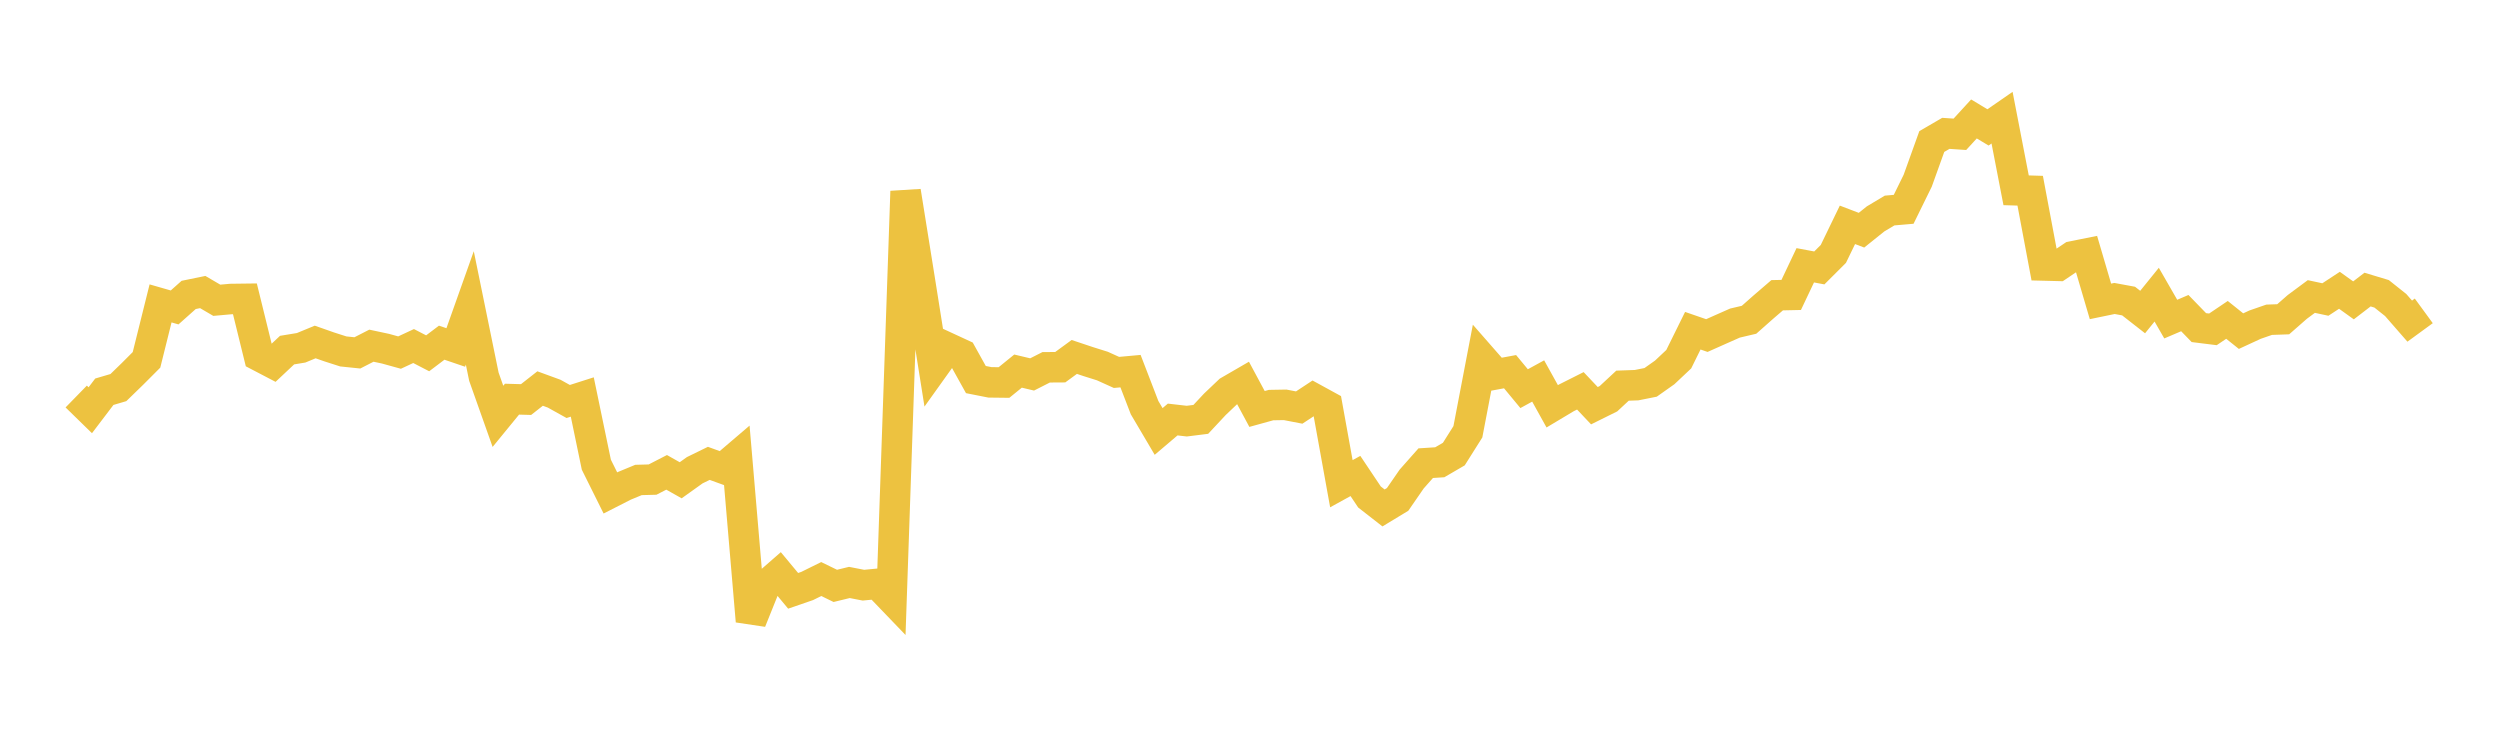 <svg width="164" height="48" xmlns="http://www.w3.org/2000/svg" xmlns:xlink="http://www.w3.org/1999/xlink"><path fill="none" stroke="rgb(237,194,64)" stroke-width="2" d="M5,26.012L5.922,26.912L6.844,25.698L7.766,25.426L8.689,24.529L9.611,23.606L10.533,19.903L11.455,20.168L12.377,19.347L13.299,19.158L14.222,19.698L15.144,19.615L16.066,19.603L16.988,23.352L17.91,23.834L18.832,22.967L19.754,22.815L20.677,22.434L21.599,22.758L22.521,23.054L23.443,23.149L24.365,22.677L25.287,22.874L26.21,23.129L27.132,22.7L28.054,23.177L28.976,22.48L29.898,22.794L30.82,20.199L31.743,24.712L32.665,27.312L33.587,26.185L34.509,26.211L35.431,25.488L36.353,25.825L37.275,26.338L38.198,26.043L39.12,30.483L40.042,32.337L40.964,31.867L41.886,31.486L42.808,31.461L43.731,30.986L44.653,31.506L45.575,30.847L46.497,30.396L47.419,30.731L48.341,29.944L49.263,40.747L50.186,38.454L51.108,37.649L52.03,38.758L52.952,38.44L53.874,37.985L54.796,38.434L55.719,38.209L56.641,38.388L57.563,38.299L58.485,39.258L59.407,12.551L60.329,18.301L61.251,24.106L62.174,22.815L63.096,23.241L64.018,24.9L64.94,25.082L65.862,25.093L66.784,24.344L67.707,24.563L68.629,24.095L69.551,24.089L70.473,23.415L71.395,23.723L72.317,24.013L73.24,24.431L74.162,24.347L75.084,26.741L76.006,28.304L76.928,27.52L77.85,27.626L78.772,27.511L79.695,26.523L80.617,25.646L81.539,25.112L82.461,26.828L83.383,26.573L84.305,26.557L85.228,26.735L86.15,26.127L87.072,26.632L87.994,31.732L88.916,31.224L89.838,32.602L90.76,33.321L91.683,32.762L92.605,31.426L93.527,30.384L94.449,30.325L95.371,29.787L96.293,28.324L97.216,23.5L98.138,24.553L99.06,24.382L99.982,25.496L100.904,24.992L101.826,26.654L102.749,26.102L103.671,25.638L104.593,26.614L105.515,26.157L106.437,25.3L107.359,25.267L108.281,25.083L109.204,24.431L110.126,23.563L111.048,21.695L111.97,22.013L112.892,21.602L113.814,21.194L114.737,20.977L115.659,20.161L116.581,19.368L117.503,19.348L118.425,17.403L119.347,17.576L120.269,16.656L121.192,14.749L122.114,15.101L123.036,14.361L123.958,13.81L124.88,13.731L125.802,11.853L126.725,9.285L127.647,8.748L128.569,8.81L129.491,7.803L130.413,8.357L131.335,7.719L132.257,12.483L133.18,12.511L134.102,17.417L135.024,17.44L135.946,16.819L136.868,16.634L137.79,19.771L138.713,19.58L139.635,19.75L140.557,20.47L141.479,19.33L142.401,20.933L143.323,20.54L144.246,21.491L145.168,21.606L146.09,20.984L147.012,21.722L147.934,21.296L148.856,20.976L149.778,20.944L150.701,20.135L151.623,19.451L152.545,19.648L153.467,19.043L154.389,19.704L155.311,18.996L156.234,19.275L157.156,20.009L158.078,21.066L159,20.393"></path></svg>